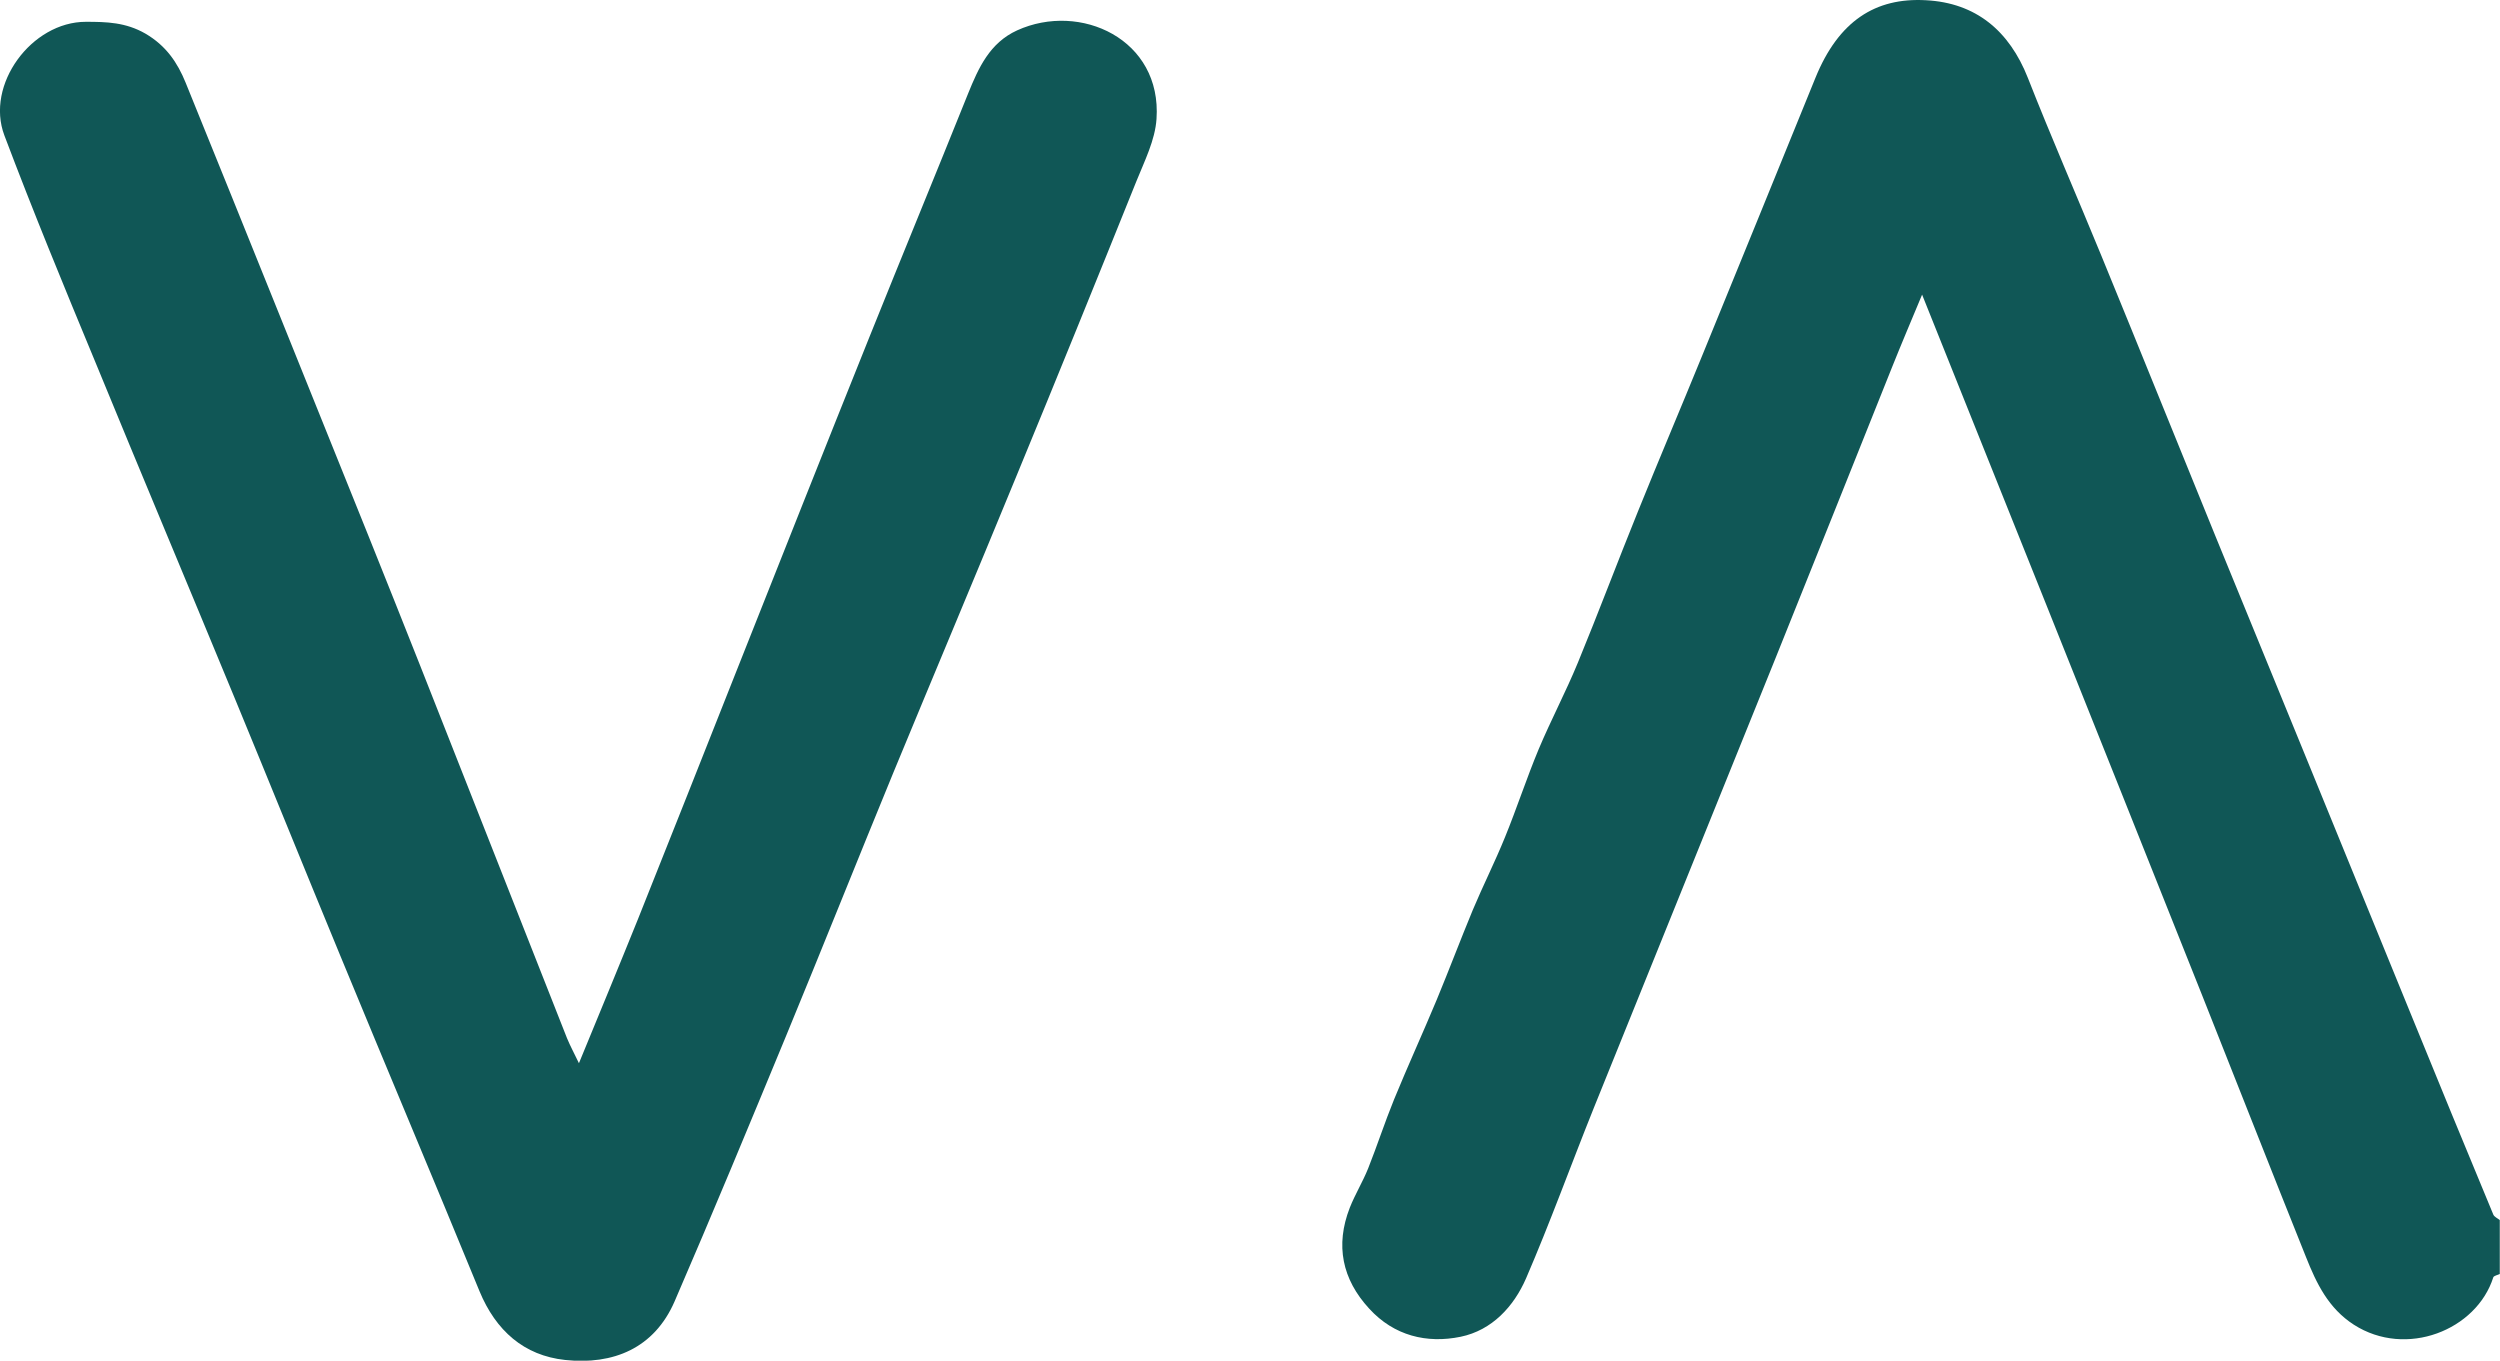 <?xml version="1.0" encoding="UTF-8"?><svg id="Layer_2" xmlns="http://www.w3.org/2000/svg" viewBox="0 0 107.76 58.65"><defs><style>.cls-1{fill:#105756;stroke-width:0px;}</style></defs><g id="Layer_1-2"><path class="cls-1" d="m107.76,54.91c-.1.05-.27.08-.29.15-.72,2.27-3.75,3.49-6.01,2.04-1.1-.71-1.61-1.78-2.06-2.91-1.5-3.74-2.97-7.49-4.46-11.24-2.23-5.6-4.46-11.19-6.7-16.79-1.77-4.43-3.54-8.85-5.39-13.46-.48,1.15-.9,2.14-1.3,3.14-1.67,4.17-3.33,8.34-5.01,12.51-2.61,6.48-5.24,12.95-7.85,19.43-.98,2.44-1.87,4.91-2.91,7.32-.53,1.22-1.47,2.24-2.82,2.52-1.46.3-2.87-.04-3.94-1.21-1.17-1.27-1.47-2.73-.84-4.35.23-.58.56-1.12.79-1.69.39-.98.72-2,1.12-2.98.59-1.44,1.24-2.86,1.84-4.3.53-1.28,1.02-2.58,1.55-3.86.44-1.05.96-2.08,1.39-3.14.51-1.25.93-2.54,1.45-3.79.53-1.26,1.17-2.47,1.69-3.73.89-2.16,1.71-4.35,2.59-6.52.9-2.23,1.84-4.44,2.75-6.67,1.64-4.01,3.27-8.01,4.9-12.02,1-2.46,2.59-3.47,4.76-3.35,2.16.11,3.6,1.32,4.4,3.35,1.01,2.57,2.12,5.11,3.17,7.67,1.65,4.02,3.27,8.05,4.91,12.07,1.28,3.13,2.56,6.25,3.84,9.38,1.53,3.73,3.04,7.46,4.57,11.19,1.18,2.9,2.37,5.79,3.57,8.68.04.1.18.16.28.24v2.33Z"/><path class="cls-1" d="m24.95,45.84c.88-2.14,1.73-4.19,2.56-6.25,1.42-3.55,2.83-7.12,4.24-10.68,1.9-4.79,3.8-9.59,5.72-14.37,1.41-3.51,2.85-7,4.26-10.51.45-1.11.93-2.18,2.11-2.72,2.72-1.24,6.25.38,6.01,3.82-.06.91-.52,1.82-.87,2.69-1.71,4.25-3.43,8.49-5.18,12.73-1.75,4.26-3.54,8.51-5.3,12.77-1.55,3.77-3.06,7.56-4.62,11.34-1.58,3.82-3.16,7.64-4.8,11.43-.88,2.03-2.65,2.75-4.72,2.53-1.78-.19-2.99-1.27-3.69-2.96-1.98-4.83-4.01-9.63-6-14.46-1.52-3.68-3.01-7.37-4.53-11.05-2.01-4.87-4.05-9.72-6.05-14.59C2.75,12.33,1.42,9.1.19,5.84-.64,3.65,1.36.94,3.7.94c.89,0,1.72.02,2.57.51.89.52,1.38,1.25,1.73,2.11,2.64,6.5,5.25,13.01,7.87,19.51.76,1.89,1.51,3.78,2.26,5.67,2.11,5.34,4.2,10.67,6.31,16.01.14.34.32.67.52,1.09Z"/></g></svg>